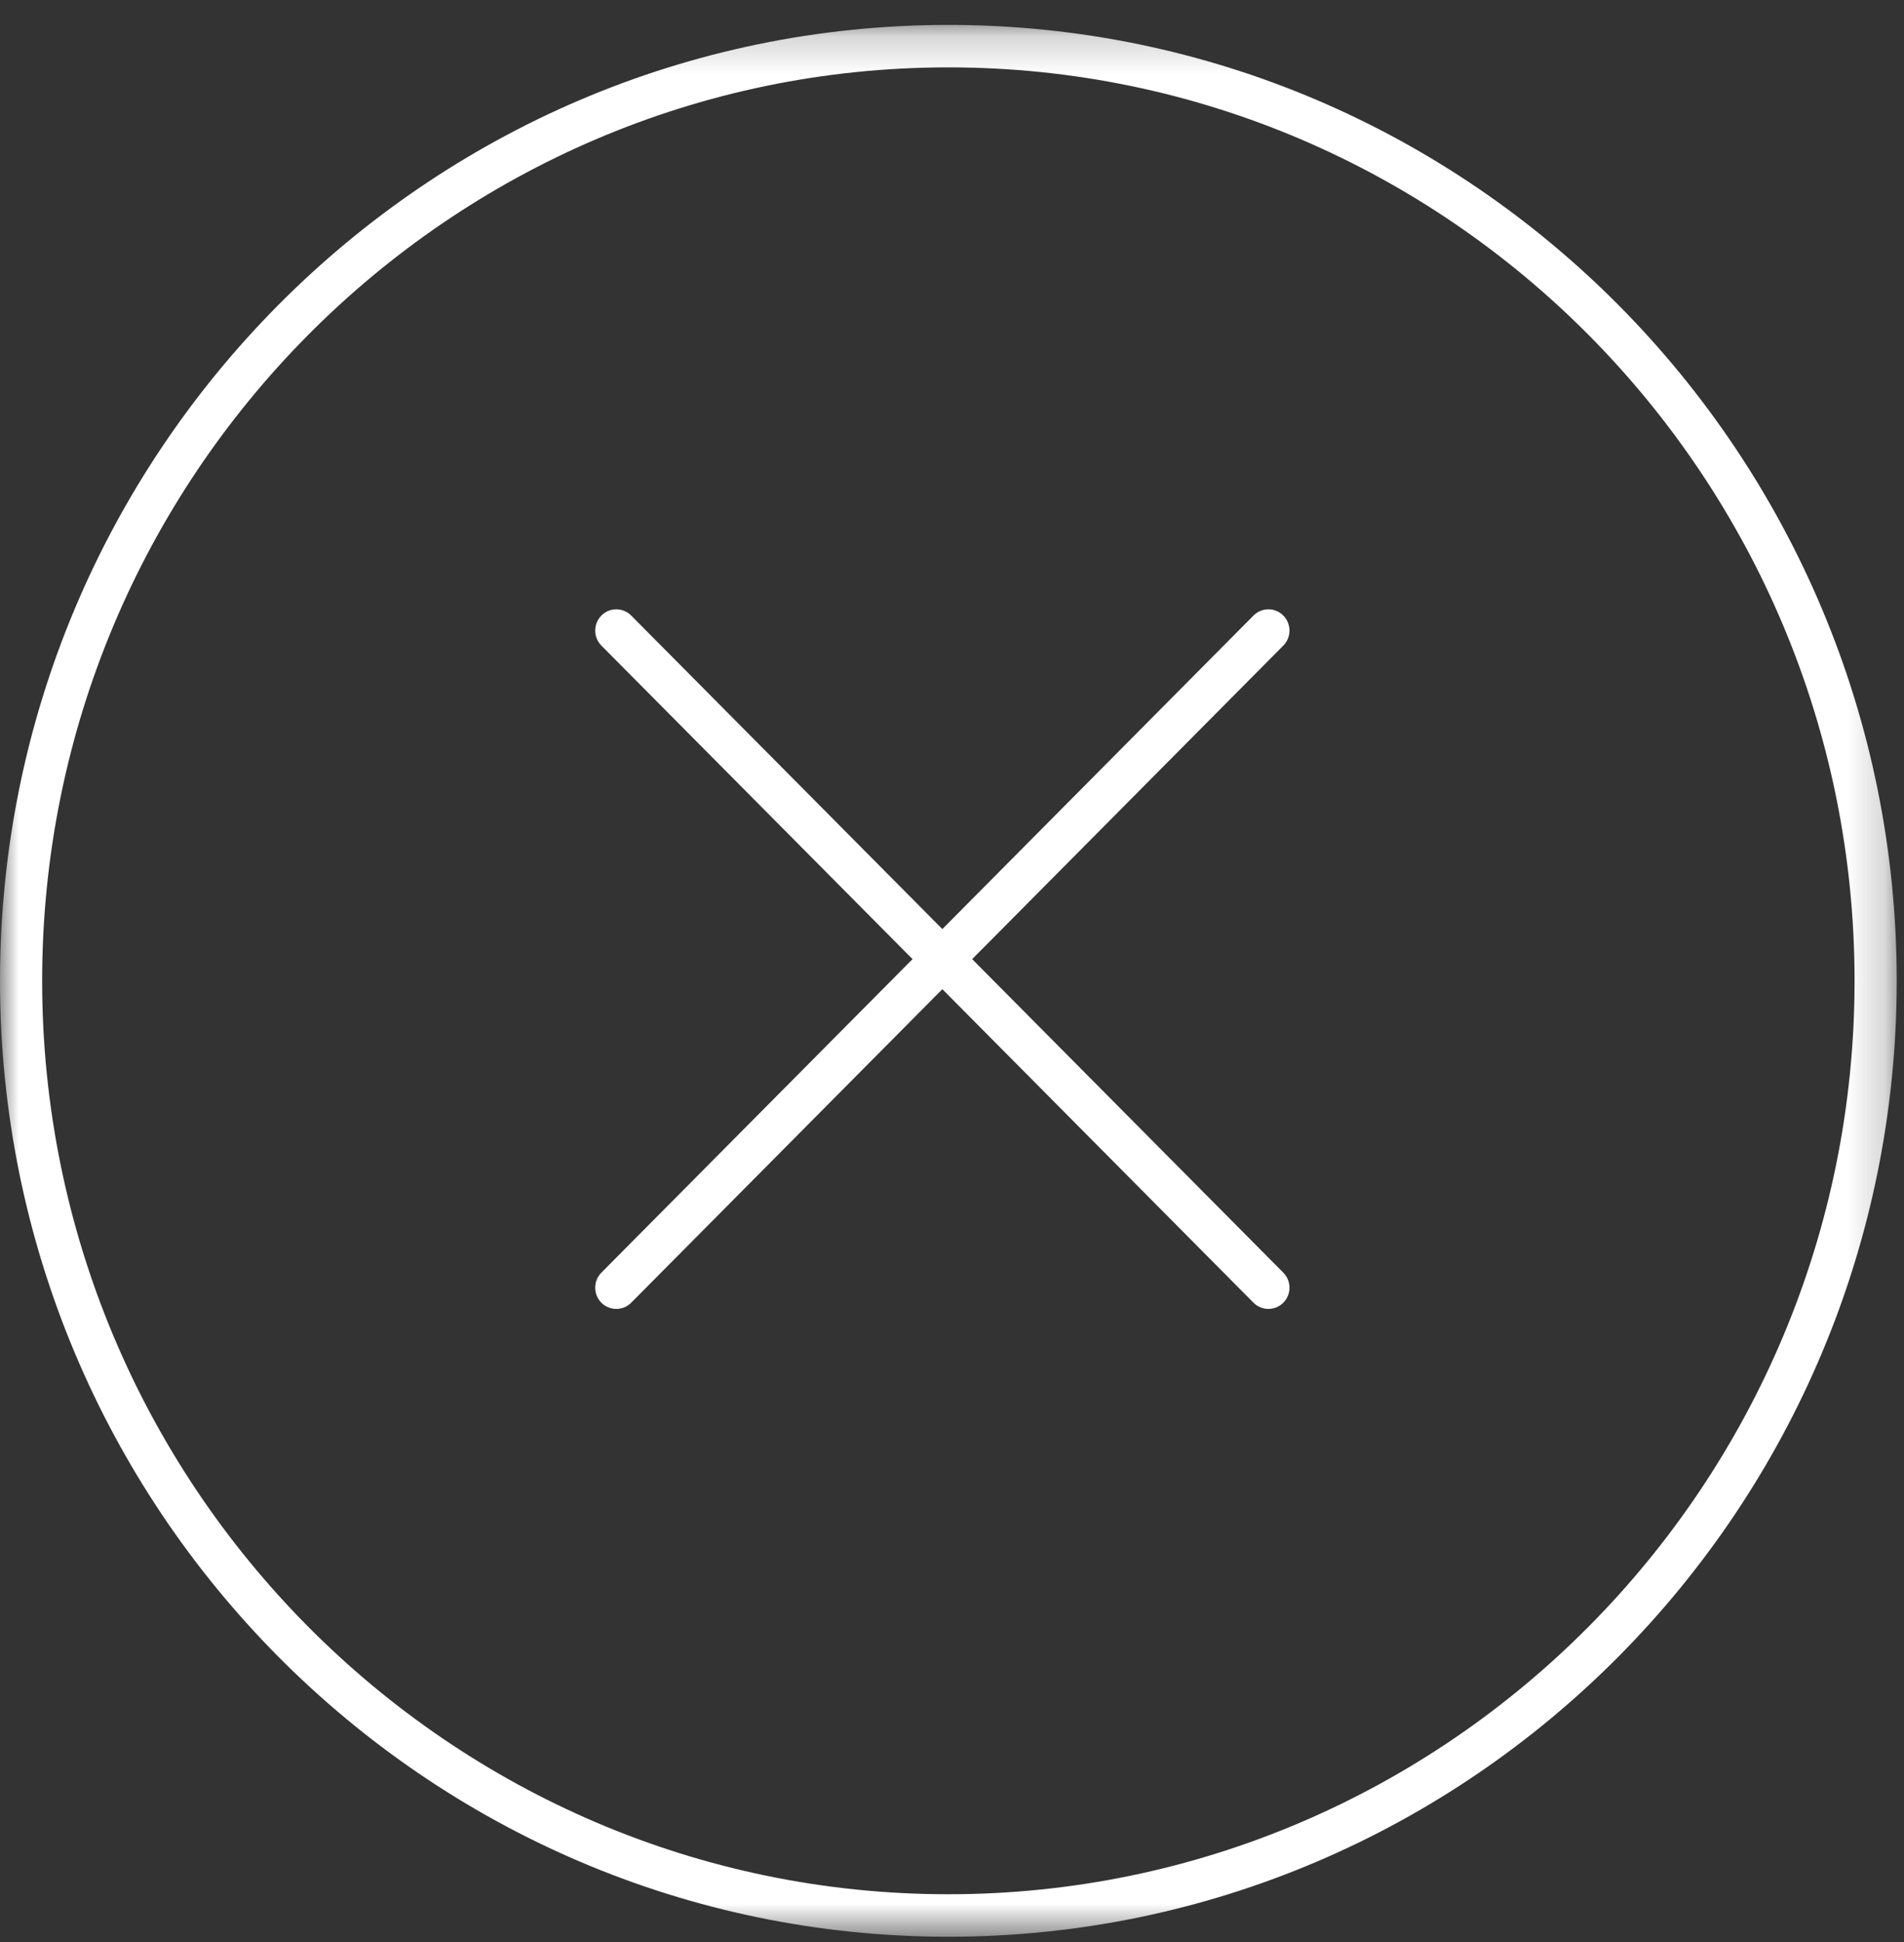 <svg xmlns="http://www.w3.org/2000/svg" xmlns:xlink="http://www.w3.org/1999/xlink" width="51" height="52" viewBox="0 0 51 52">
  <rect x="0" y="0" width="51" height="52" fill="#333333" stroke="none"/>
  <defs>
    <polygon id="close-a" points="0 .194 50.805 .194 50.805 51.386 0 51.386"/>
  </defs>
  <g fill="none" fill-rule="evenodd">
    <g transform="translate(0 .473)">
      <mask id="close-b" fill="#fff">
        <use xlink:href="#close-a"/>
      </mask>
      <path fill="#FFF" d="M25.403,1.331 C12.018,1.331 1.129,12.303 1.129,25.79 C1.129,39.276 12.018,50.248 25.403,50.248 C38.787,50.248 49.676,39.276 49.676,25.79 C49.676,12.303 38.787,1.331 25.403,1.331 M25.403,51.386 C11.396,51.386 0,39.904 0,25.79 C0,11.677 11.396,0.194 25.403,0.194 C39.409,0.194 50.805,11.677 50.805,25.79 C50.805,39.904 39.409,51.386 25.403,51.386" mask="url(#close-b)"/>
    </g>
    <g fill="#FFF" transform="translate(15.896 15.822)">
      <path d="M0.612,19.226 C0.467,19.226 0.323,19.171 0.212,19.06 C-0.008,18.838 -0.008,18.477 0.212,18.255 L17.68,0.66 C17.901,0.438 18.258,0.438 18.478,0.66 C18.699,0.883 18.699,1.243 18.478,1.465 L1.011,19.06 C0.901,19.171 0.756,19.226 0.612,19.226"/>
      <path d="M18.079,19.226 C17.935,19.226 17.79,19.171 17.68,19.06 L0.213,1.465 C-0.008,1.243 -0.008,0.883 0.213,0.66 C0.433,0.438 0.79,0.438 1.011,0.66 L18.478,18.255 C18.699,18.477 18.699,18.838 18.478,19.06 C18.368,19.171 18.223,19.226 18.079,19.226"/>
    </g>
  </g>
</svg>
